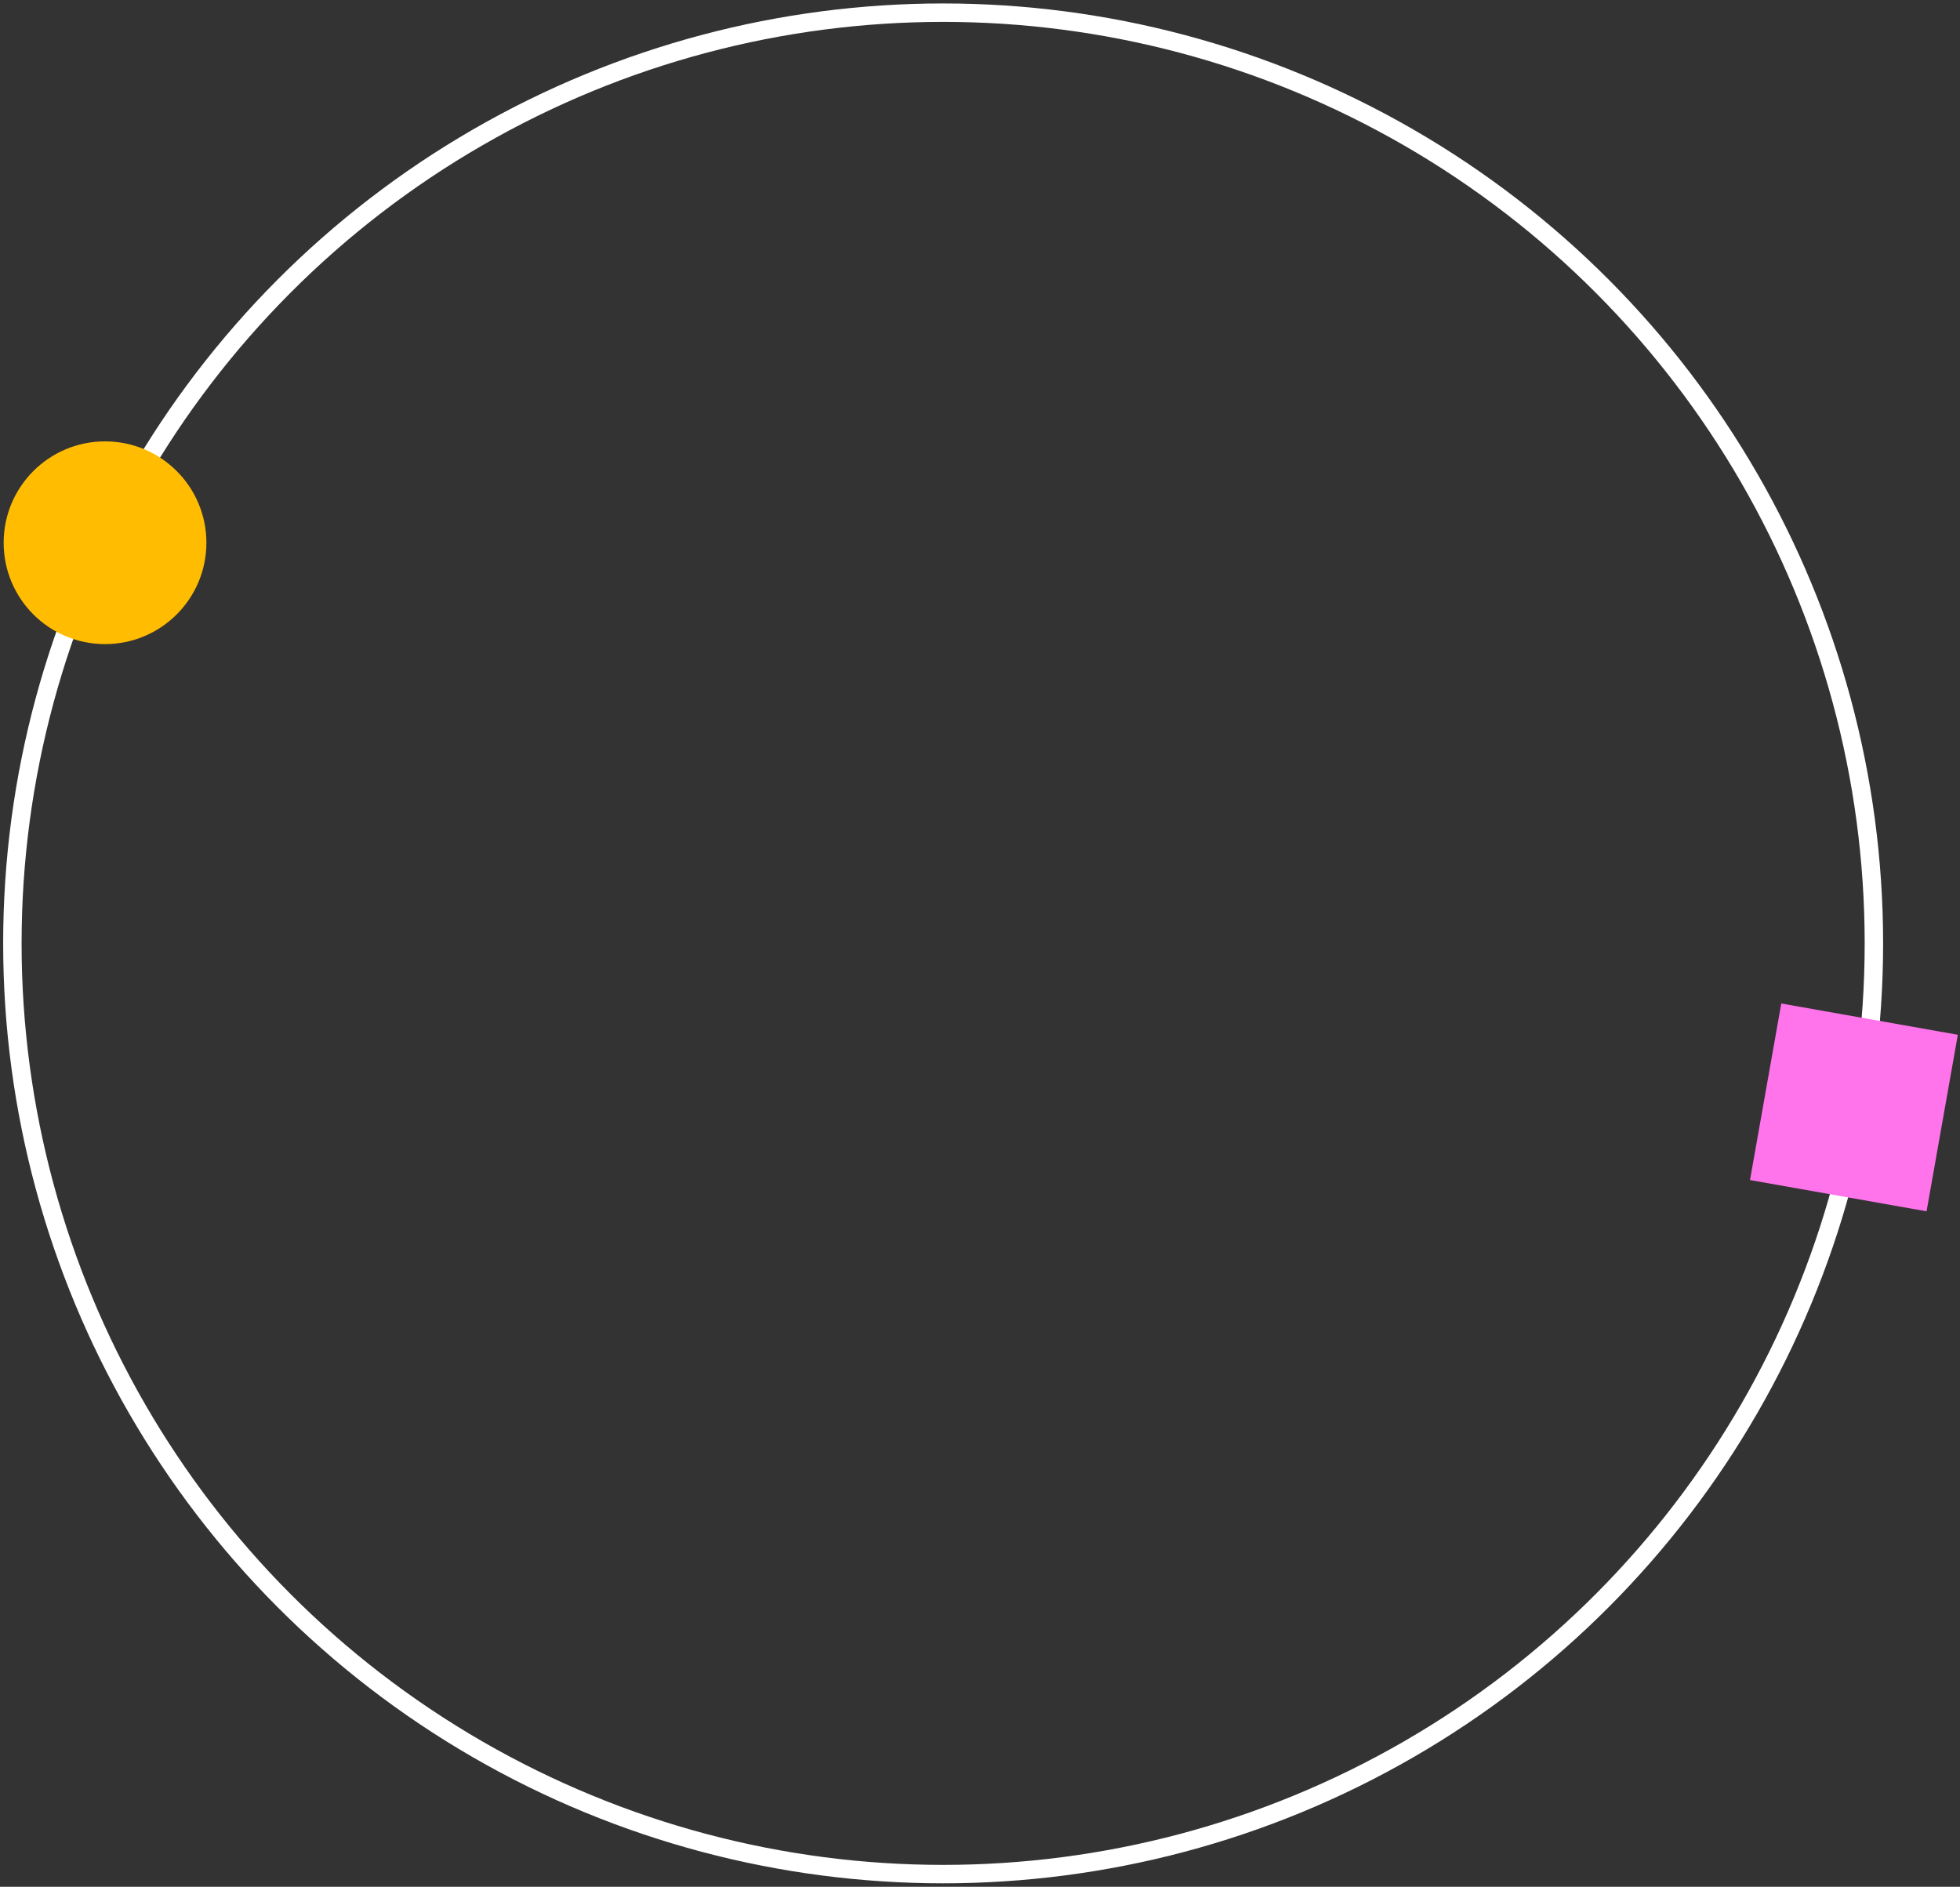 <svg width="536" height="516" viewBox="0 0 536 516" fill="none" xmlns="http://www.w3.org/2000/svg">
<rect x="0" y="0" width="536" height="516" fill="#333333" stroke="none"/>
<circle cx="257.919" cy="258" r="254.535" stroke="white" stroke-width="5.04"/>
<circle cx="28.722" cy="148.429" r="27.722" fill="#FFBC01"/>
<rect x="487.125" y="274.437" width="49.035" height="49.035" transform="rotate(10.046 487.125 274.437)" fill="#FF73EB"/>
</svg>
